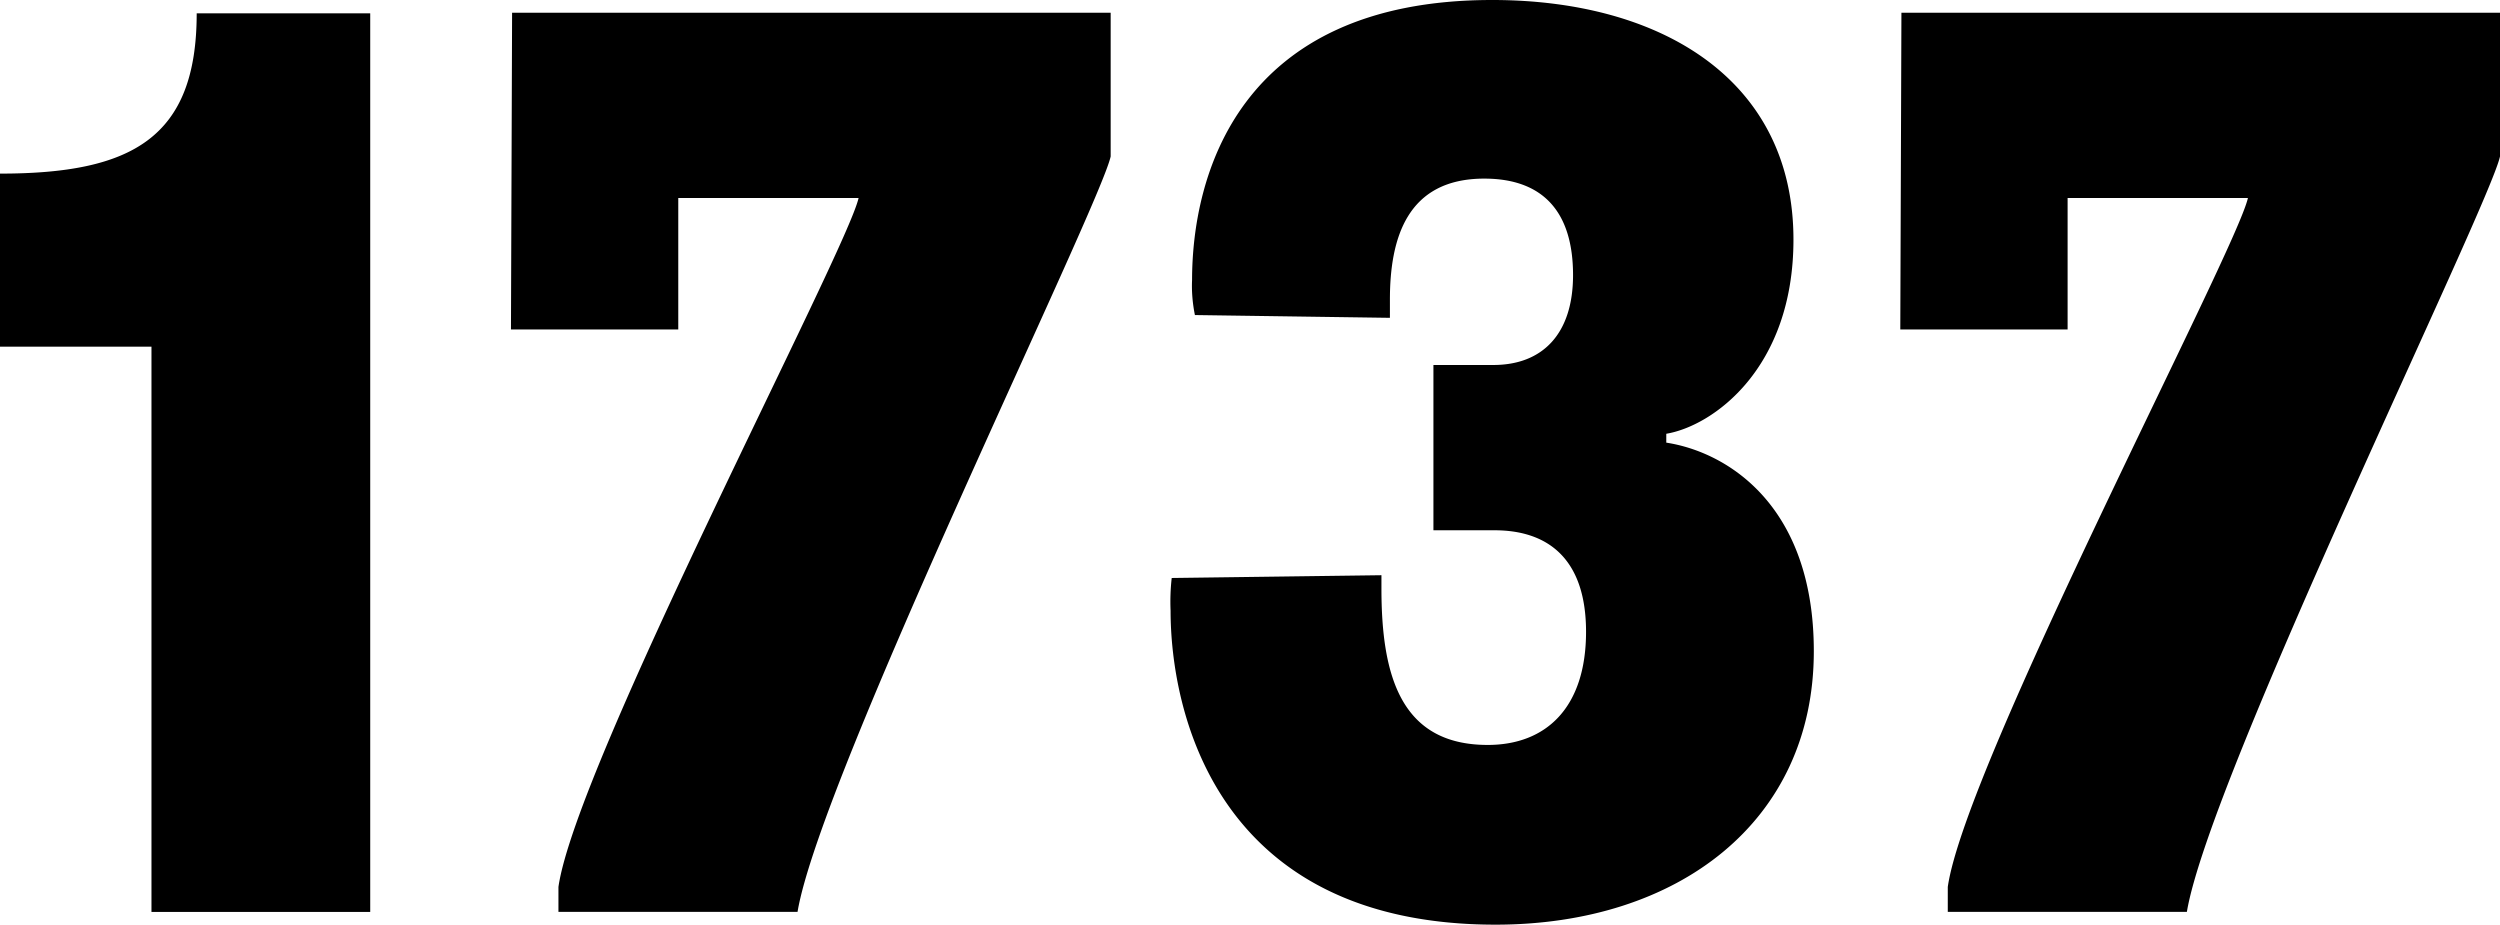 <svg xmlns="http://www.w3.org/2000/svg" width="146" height="54" fill="none"><g clip-path="url(#a)"><path fill="#000" d="M110.977 19.242h9.771v-7.678h10.53c-.693 3.11-16.505 33.074-17.528 40.233v1.458h13.963c1.32-7.904 17.66-41.205 18.287-44.12V.745h-34.957l-.066 18.497ZM68.428 33.754a12.34 12.34 0 0 0-.066 1.911c0 5.637 2.476 18.335 18.98 18.335 10.63 0 18.585-5.993 18.585-15.97 0-8.52-5.051-11.63-8.616-12.18v-.518c2.707-.454 7.427-3.79 7.427-11.338C104.738 4.632 96.981 0 87.144 0 72.191 0 69.617 10.43 69.617 16.359c-.032.68.034 1.393.166 2.04l11.388.162v-1.069c0-3.563.99-7.061 5.512-7.061 3.4 0 5.183 1.91 5.183 5.636 0 3.434-1.783 5.248-4.654 5.248h-3.5v9.653h3.566c3.267 0 5.347 1.814 5.347 5.928 0 4.406-2.31 6.608-5.744 6.608-5.116 0-6.205-4.113-6.205-9.134v-.778l-12.247.162ZM29.84 19.242h9.771v-7.678h10.53c-.693 3.11-16.505 33.074-17.528 40.233v1.458h13.963c1.32-7.904 17.66-41.205 18.287-44.12V.745H29.906l-.066 18.497ZM8.846 53.255h12.775V.777H11.487c0 7.289-3.796 9.362-11.487 9.362v10.107h8.846v33.009Z"/></g><defs><clipPath id="a"><path fill="#fff" d="M0 0h146v54H0z"/></clipPath></defs></svg>